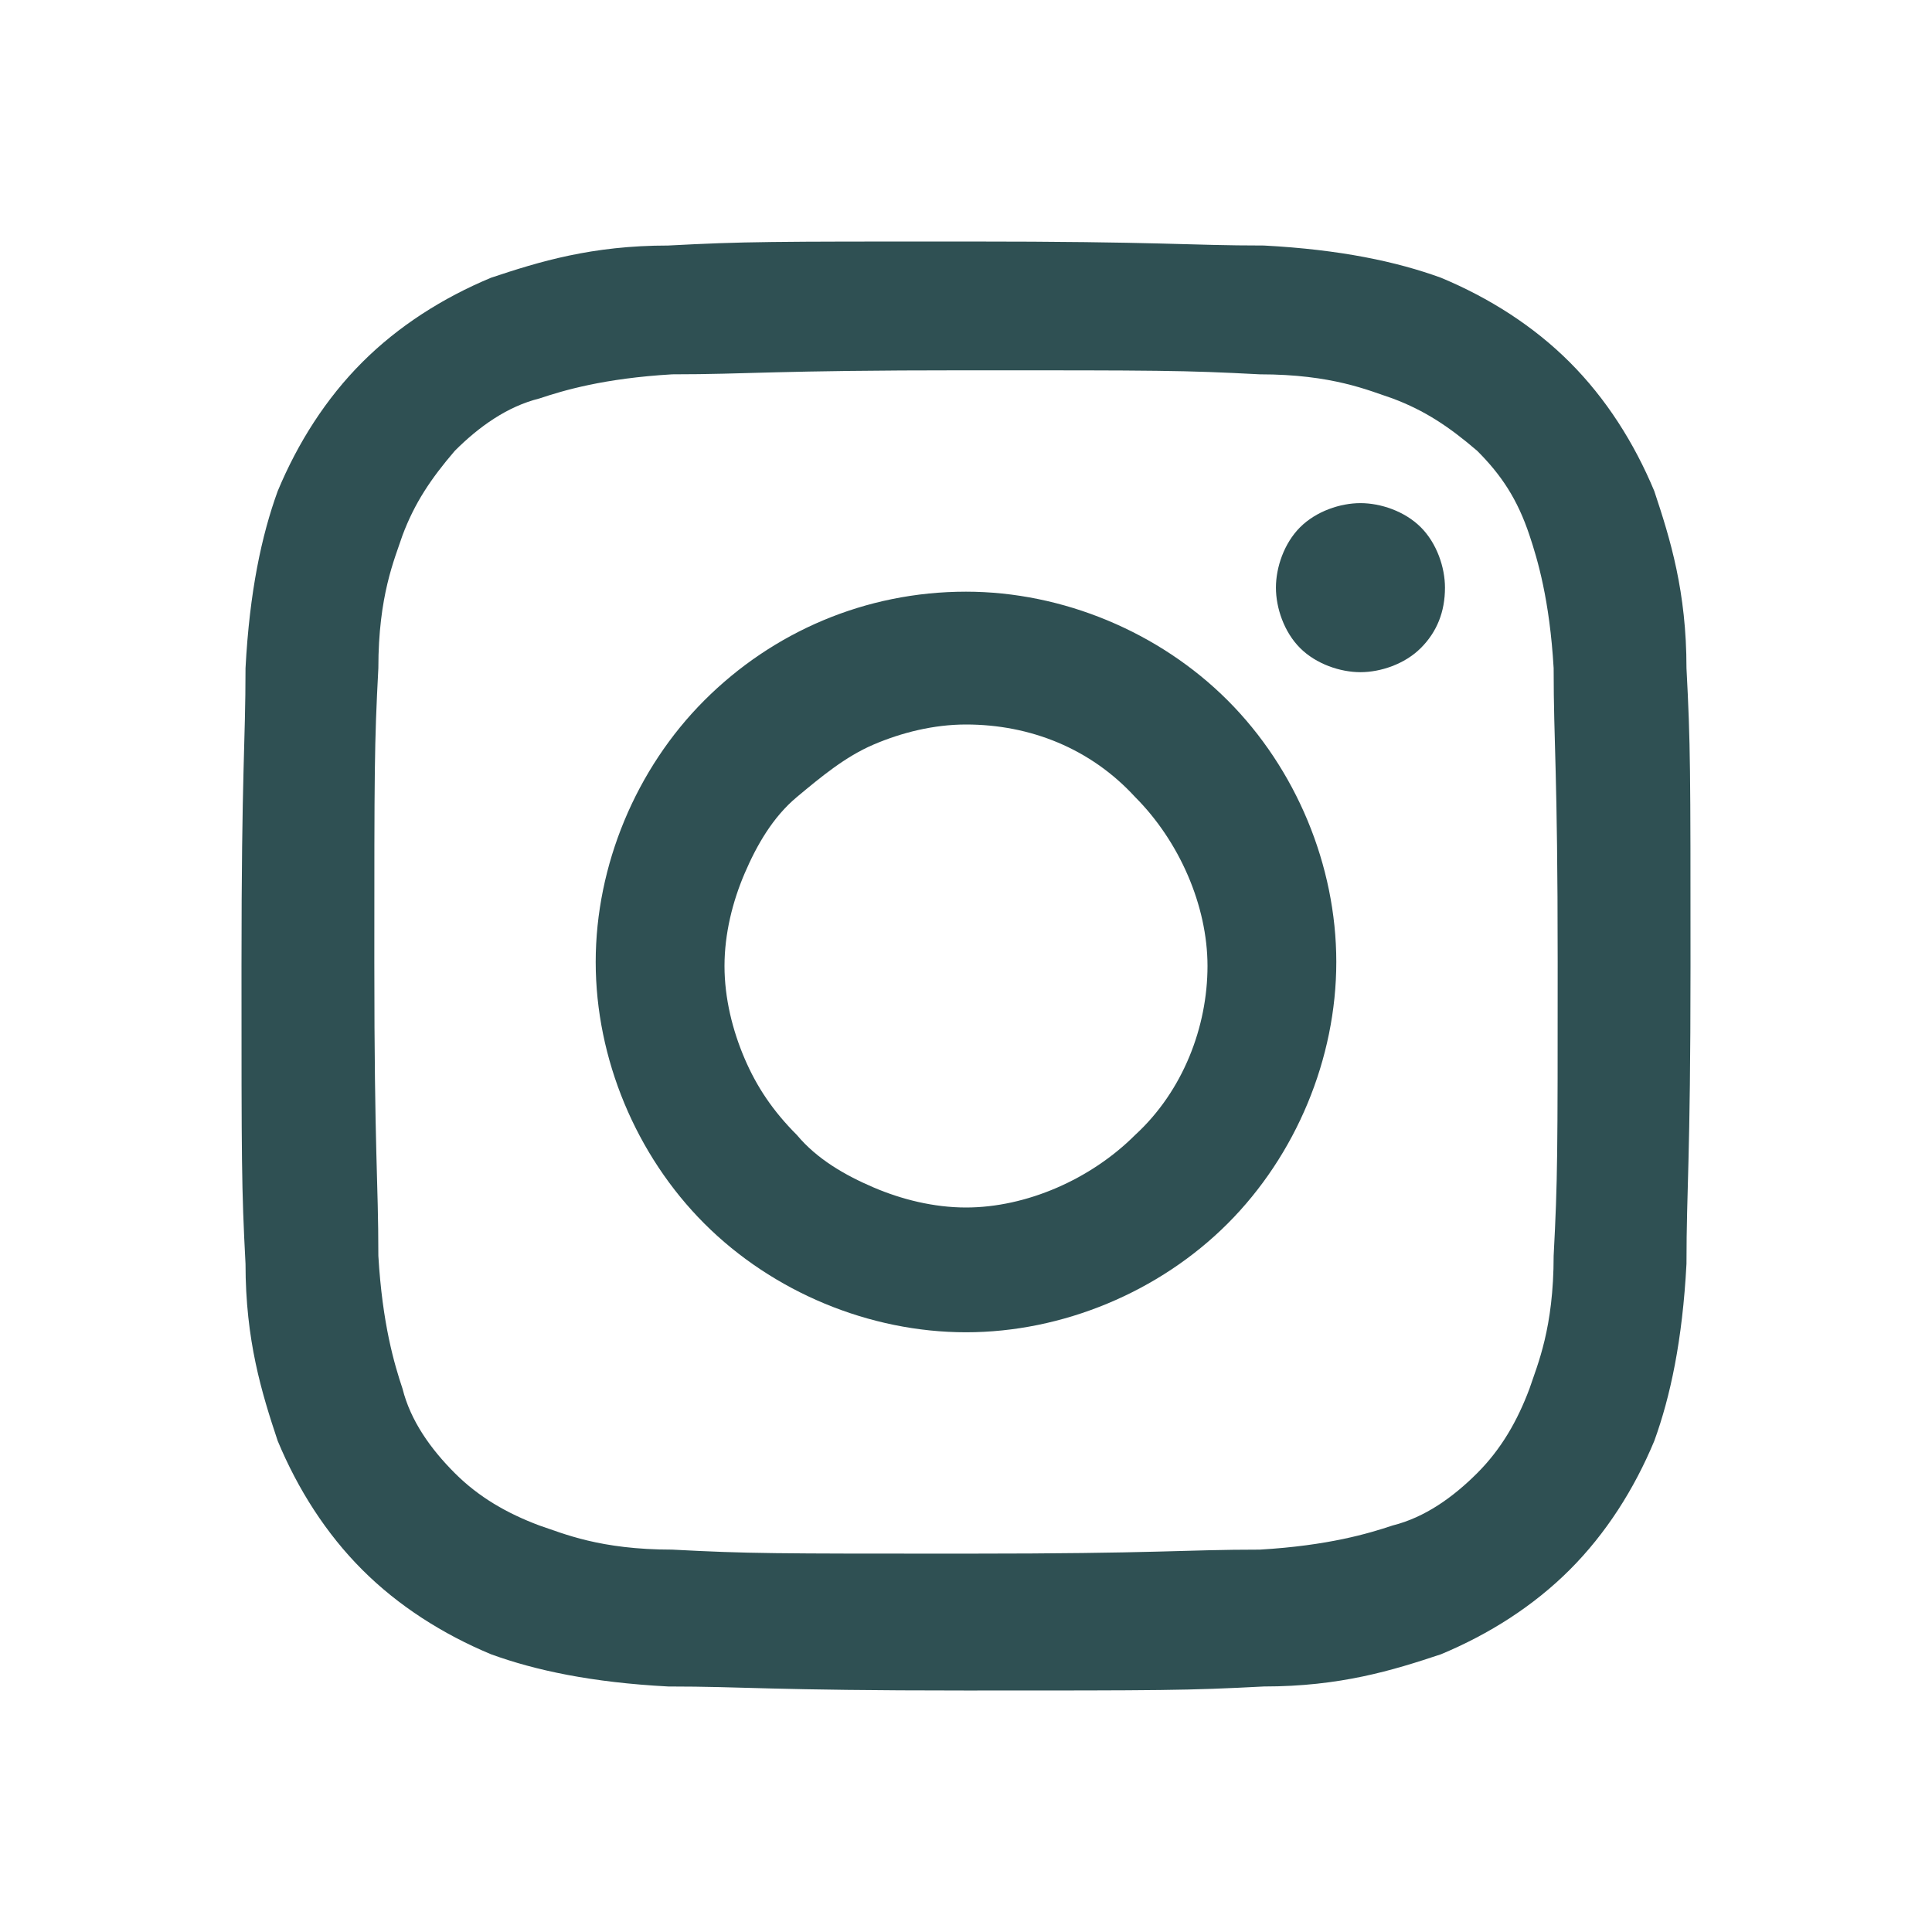 <?xml version="1.0" encoding="UTF-8"?>
<svg xmlns="http://www.w3.org/2000/svg" version="1.1" viewBox="0 0 48 48">
  <defs>
    <style>
      .cls-1 {
        fill: #2f5053;
        fill-rule: evenodd;
      }
    </style>
  </defs>
  <!-- Generator: Adobe Illustrator 28.6.0, SVG Export Plug-In . SVG Version: 1.2.0 Build 558)  -->
  <g>
    <g id="Layer_1">
      <path class="cls-1" d="M24,6c-4.9,0-5.5,0-7.4.1-1.9,0-3.2.4-4.4.8-1.2.5-2.3,1.2-3.2,2.1-.9.9-1.6,2-2.1,3.2-.4,1.1-.7,2.5-.8,4.4,0,1.9-.1,2.5-.1,7.4s0,5.5.1,7.4c0,1.9.4,3.2.8,4.4.5,1.2,1.2,2.3,2.1,3.2.9.9,2,1.6,3.2,2.1,1.1.4,2.5.7,4.4.8,1.9,0,2.5.1,7.4.1s5.5,0,7.4-.1c1.9,0,3.2-.4,4.4-.8,1.2-.5,2.3-1.2,3.2-2.1.9-.9,1.6-2,2.1-3.2.4-1.1.7-2.5.8-4.4,0-1.9.1-2.5.1-7.4s0-5.5-.1-7.4c0-1.9-.4-3.2-.8-4.4-.5-1.2-1.2-2.3-2.1-3.2-.9-.9-2-1.6-3.2-2.1-1.1-.4-2.5-.7-4.4-.8-1.9,0-2.5-.1-7.4-.1ZM24,9.2c4.8,0,5.4,0,7.3.1,1.8,0,2.7.4,3.3.6.8.3,1.4.7,2.1,1.3.6.6,1,1.2,1.3,2.1.2.6.5,1.6.6,3.3,0,1.9.1,2.5.1,7.3s0,5.4-.1,7.3c0,1.8-.4,2.7-.6,3.3-.3.8-.7,1.5-1.3,2.1-.6.6-1.3,1.1-2.1,1.3-.6.2-1.6.5-3.3.6-1.9,0-2.5.1-7.3.1s-5.4,0-7.3-.1c-1.8,0-2.7-.4-3.3-.6-.8-.3-1.5-.7-2.1-1.3-.6-.6-1.1-1.3-1.3-2.1-.2-.6-.5-1.6-.6-3.3,0-1.9-.1-2.5-.1-7.3s0-5.4.1-7.3c0-1.8.4-2.7.6-3.3.3-.8.7-1.4,1.3-2.1.6-.6,1.3-1.1,2.1-1.3.6-.2,1.6-.5,3.3-.6,1.9,0,2.5-.1,7.3-.1h0Z"/>
      <path class="cls-1" d="M24,30c-.8,0-1.6-.2-2.3-.5-.7-.3-1.4-.7-1.9-1.3-.6-.6-1-1.2-1.3-1.9-.3-.7-.5-1.5-.5-2.3s.2-1.6.5-2.3c.3-.7.7-1.4,1.3-1.9s1.2-1,1.9-1.3c.7-.3,1.5-.5,2.3-.5,1.6,0,3.1.6,4.2,1.8,1.1,1.1,1.8,2.7,1.8,4.2s-.6,3.1-1.8,4.2c-1.1,1.1-2.7,1.8-4.2,1.8h0ZM24,14.7c-2.5,0-4.8,1-6.5,2.7-1.7,1.7-2.7,4.1-2.7,6.5s1,4.8,2.7,6.5c1.7,1.7,4.1,2.7,6.5,2.7s4.8-1,6.5-2.7c1.7-1.7,2.7-4.1,2.7-6.5s-1-4.8-2.7-6.5c-1.7-1.7-4.1-2.7-6.5-2.7h0ZM35.9,14.6c0,.6-.2,1.1-.6,1.5-.4.4-1,.6-1.5.6s-1.1-.2-1.5-.6c-.4-.4-.6-1-.6-1.5s.2-1.1.6-1.5c.4-.4,1-.6,1.5-.6s1.1.2,1.5.6c.4.4.6,1,.6,1.5"/>
    </g>
  </g>
</svg>